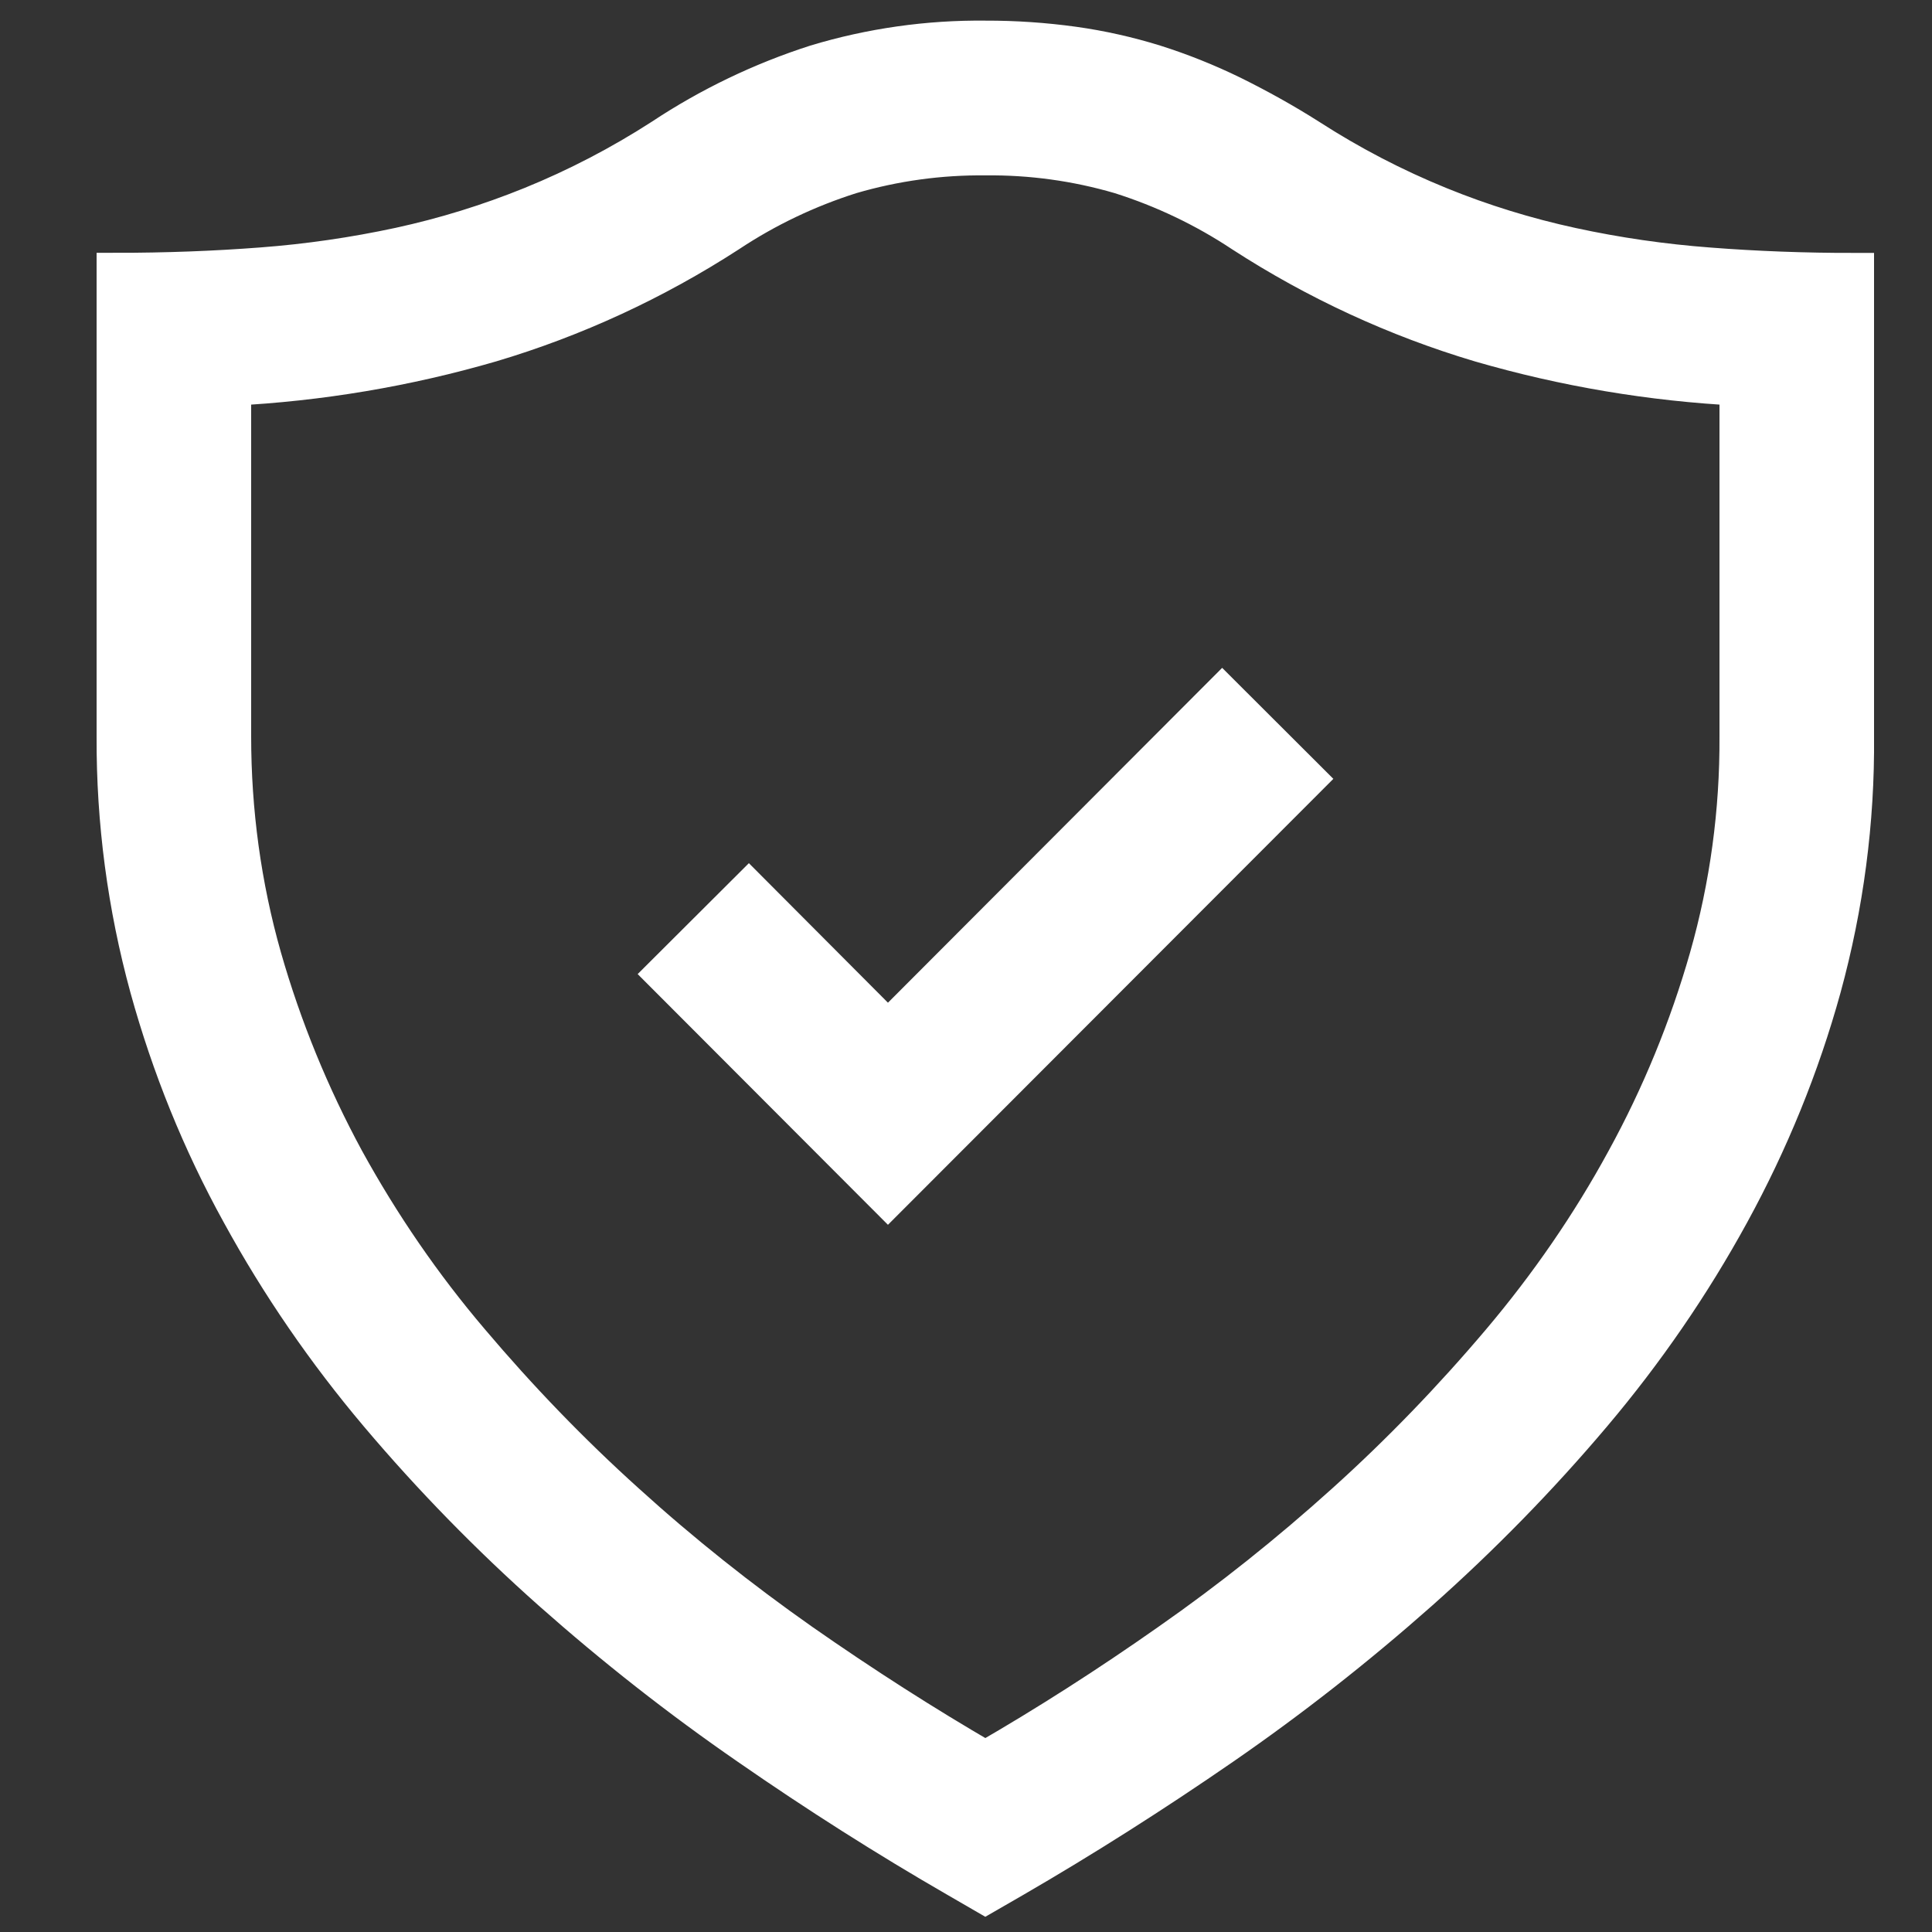 <svg width="50" height="50" viewBox="0 0 50 50" xmlns="http://www.w3.org/2000/svg" xmlns:xlink="http://www.w3.org/1999/xlink" overflow="hidden"><rect x="0" y="0" width="50" height="50" fill="#333333" stroke="none"/><defs><clipPath id="clip-Brand_Strengthener"><rect x="0" y="0" width="50" height="50"/></clipPath></defs><g id="Brand_Strengthener" clip-path="url(#clip-Brand_Strengthener)"><path d="M-5975.16 127.612C-5976.98 126.563-5978.78 125.42-5980.56 124.185-5982.34 122.957-5984.04 121.621-5985.66 120.185-5987.26 118.763-5988.76 117.23-5990.14 115.596-5991.5 113.986-5992.7 112.244-5993.71 110.396-5994.73 108.55-5995.52 106.593-5996.08 104.564-5996.66 102.446-5996.95 100.26-5996.94 98.064L-5996.94 86.043C-5995.64 86.043-5994.38 85.996-5993.16 85.902-5991.97 85.812-5990.78 85.64-5989.6 85.386-5988.43 85.132-5987.29 84.779-5986.18 84.329-5985 83.849-5983.87 83.26-5982.8 82.57-5981.57 81.754-5980.23 81.11-5978.82 80.657-5977.4 80.228-5975.92 80.018-5974.44 80.034-5973.68 80.032-5972.92 80.083-5972.16 80.188-5971.45 80.287-5970.75 80.444-5970.06 80.658-5969.38 80.873-5968.71 81.141-5968.06 81.458-5967.38 81.794-5966.71 82.166-5966.07 82.573-5965 83.263-5963.87 83.852-5962.69 84.332-5961.59 84.781-5960.44 85.135-5959.27 85.389-5958.1 85.643-5956.91 85.815-5955.71 85.905-5954.49 86-5953.23 86.047-5951.94 86.046L-5951.94 98.06C-5951.92 100.255-5952.21 102.442-5952.79 104.56-5953.35 106.589-5954.15 108.546-5955.16 110.392-5956.17 112.24-5957.37 113.983-5958.73 115.592-5960.11 117.226-5961.61 118.759-5963.21 120.181-5964.83 121.616-5966.53 122.952-5968.31 124.181-5970.1 125.416-5971.9 126.559-5973.71 127.608L-5974.44 128.029ZM-5977.92 83.519C-5979.04 83.873-5980.11 84.382-5981.09 85.033-5983 86.27-5985.07 87.227-5987.24 87.873-5989.42 88.507-5991.67 88.885-5993.94 89L-5993.94 98.06C-5993.94 99.996-5993.68 101.924-5993.15 103.787-5992.63 105.606-5991.91 107.362-5991.01 109.022-5990.09 110.696-5989.01 112.272-5987.77 113.728-5986.52 115.205-5985.18 116.597-5983.74 117.894-5982.31 119.192-5980.79 120.399-5979.21 121.509-5977.62 122.62-5976.03 123.637-5974.44 124.56-5972.84 123.637-5971.25 122.62-5969.67 121.509-5968.08 120.399-5966.57 119.192-5965.13 117.894-5963.69 116.597-5962.35 115.205-5961.1 113.728-5959.87 112.273-5958.78 110.696-5957.87 109.022-5956.96 107.362-5956.24 105.606-5955.72 103.787-5955.19 101.924-5954.93 99.996-5954.94 98.06L-5954.94 89C-5957.2 88.885-5959.45 88.507-5961.63 87.873-5963.8 87.227-5965.87 86.27-5967.78 85.033-5968.76 84.382-5969.83 83.873-5970.95 83.519-5972.08 83.188-5973.26 83.026-5974.43 83.039-5975.61 83.026-5976.79 83.188-5977.92 83.519ZM-5982.73 104.21-5980.56 102.046-5976.96 105.658-5968.31 96.991-5966.14 99.157-5976.96 109.99Z" id="Vereinigungsmenge_4" stroke="#FFFFFF" stroke-miterlimit="10" fill="#FFFFFF" transform="translate(5999.94 -79)"/></g></svg>